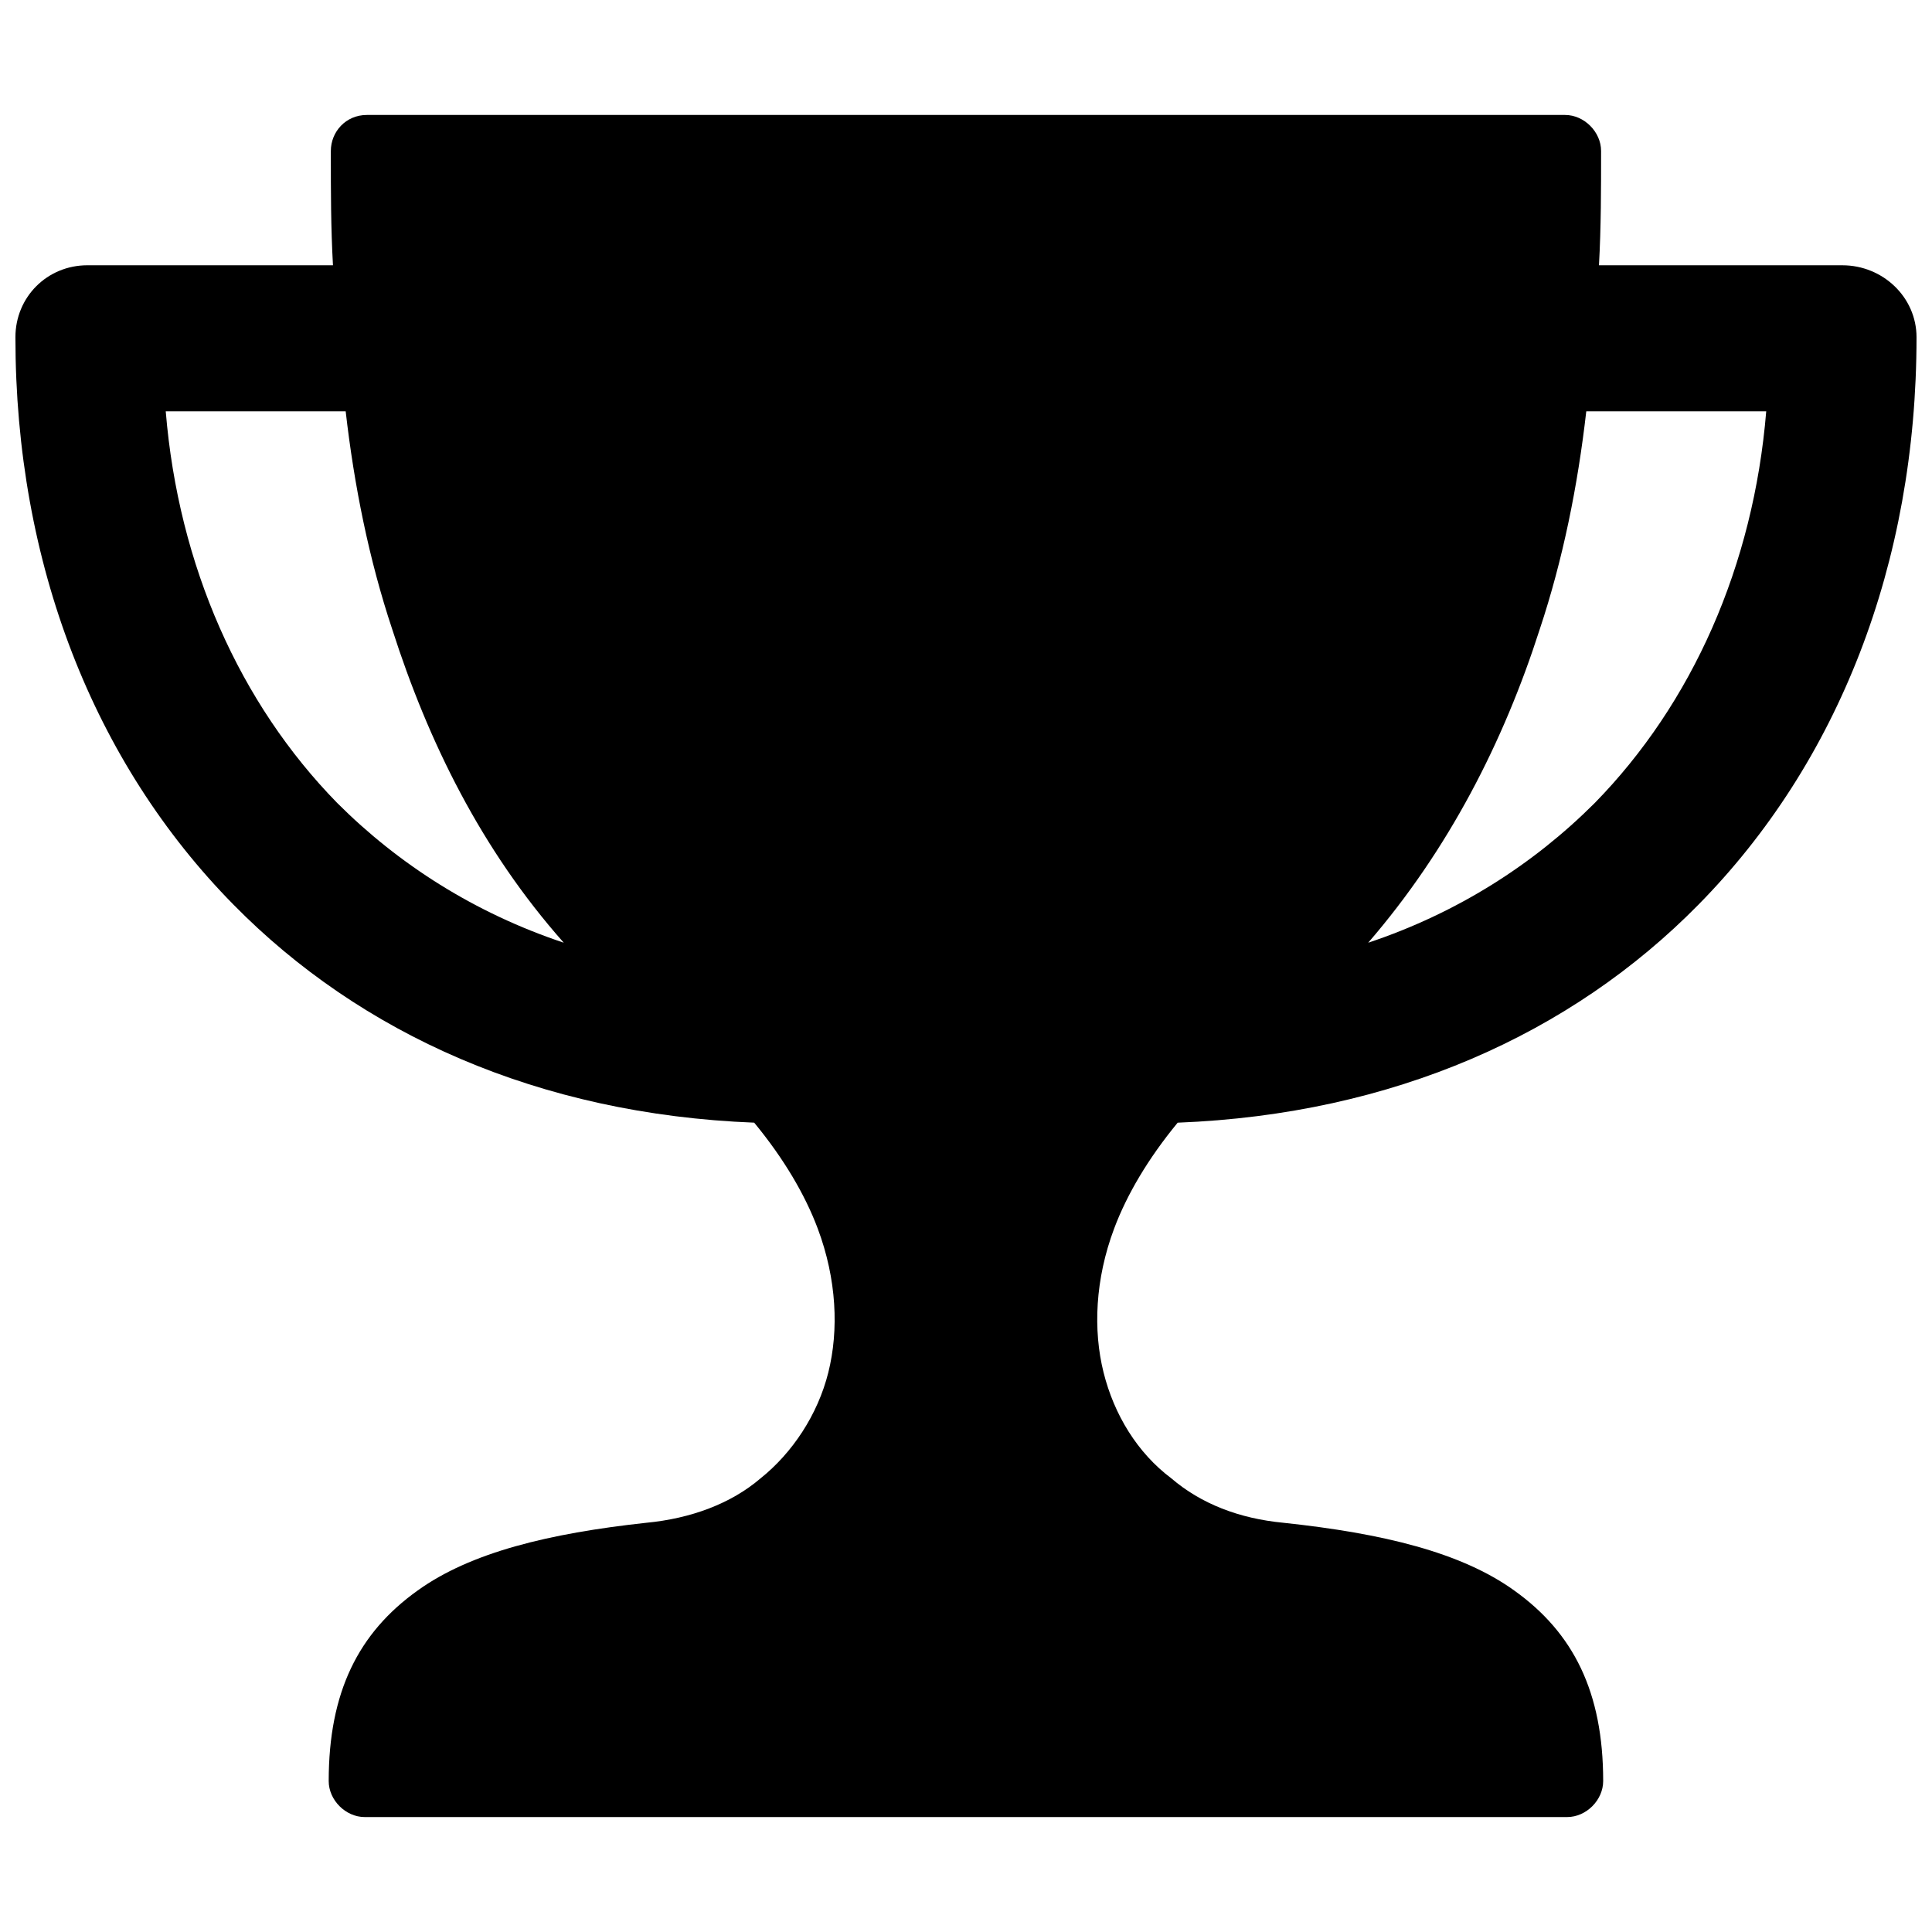<?xml version="1.0" encoding="UTF-8"?>
<!-- The Best Svg Icon site in the world: iconSvg.co, Visit us! https://iconsvg.co -->
<svg width="800px" height="800px" version="1.1" viewBox="144 144 512 512" xmlns="http://www.w3.org/2000/svg">
 <defs>
  <clipPath id="a">
   <path d="m148.09 174h503.81v452h-503.81z"/>
  </clipPath>
 </defs>
 <g clip-path="url(#a)">
  <path d="m506.59 393.83c23.562-7.856 43.762-20.758 60.031-37.027 25.809-26.367 42.078-62.836 45.445-103.79h-47.688c-2.242 19.637-6.172 39.273-12.344 57.785-9.539 29.734-24.125 58.348-45.445 83.031zm-162.7 47.688c-57.227-2.242-104.35-23.562-138.02-57.785-37.027-37.59-57.785-90.328-57.785-150.36 0-10.66 8.414-19.074 19.074-19.074h65.078c-0.562-10.098-0.562-19.637-0.562-29.172v-1.121c0-5.051 3.926-9.539 9.539-9.539h317.55c5.051 0 9.539 4.488 9.539 9.539 0 10.098 0 20.195-0.562 30.297h64.52c10.66 0 19.637 8.414 19.637 19.074 0 60.031-20.758 112.77-57.785 150.36-33.66 34.223-80.789 55.543-138.02 57.785-7.856 9.539-13.465 19.074-16.832 28.051-5.051 13.465-5.609 26.93-2.805 38.148 2.805 11.219 8.977 21.32 17.953 28.051 7.856 6.731 17.953 10.66 29.734 11.781 26.367 2.805 47.125 7.856 61.152 17.953 15.707 11.219 23.562 26.93 23.562 50.492 0 5.051-4.488 9.539-9.539 9.539h-318.67c-5.051 0-9.539-4.488-9.539-9.539 0-23.562 7.856-39.273 23.562-50.492 14.027-10.098 34.785-15.148 60.59-17.953 11.781-1.121 22.441-5.051 30.297-11.781 8.414-6.731 15.148-16.832 17.953-28.051 2.805-11.219 2.242-24.684-2.805-38.148-3.367-8.977-8.977-18.516-16.832-28.051zm-108.28-188.51h-47.688c3.367 40.957 19.637 77.422 45.445 103.79 16.27 16.27 36.469 29.172 60.031 37.027-21.879-24.684-35.906-53.297-45.445-83.031-6.172-18.516-10.098-38.148-12.344-57.785z"/>
 </g>
</svg>